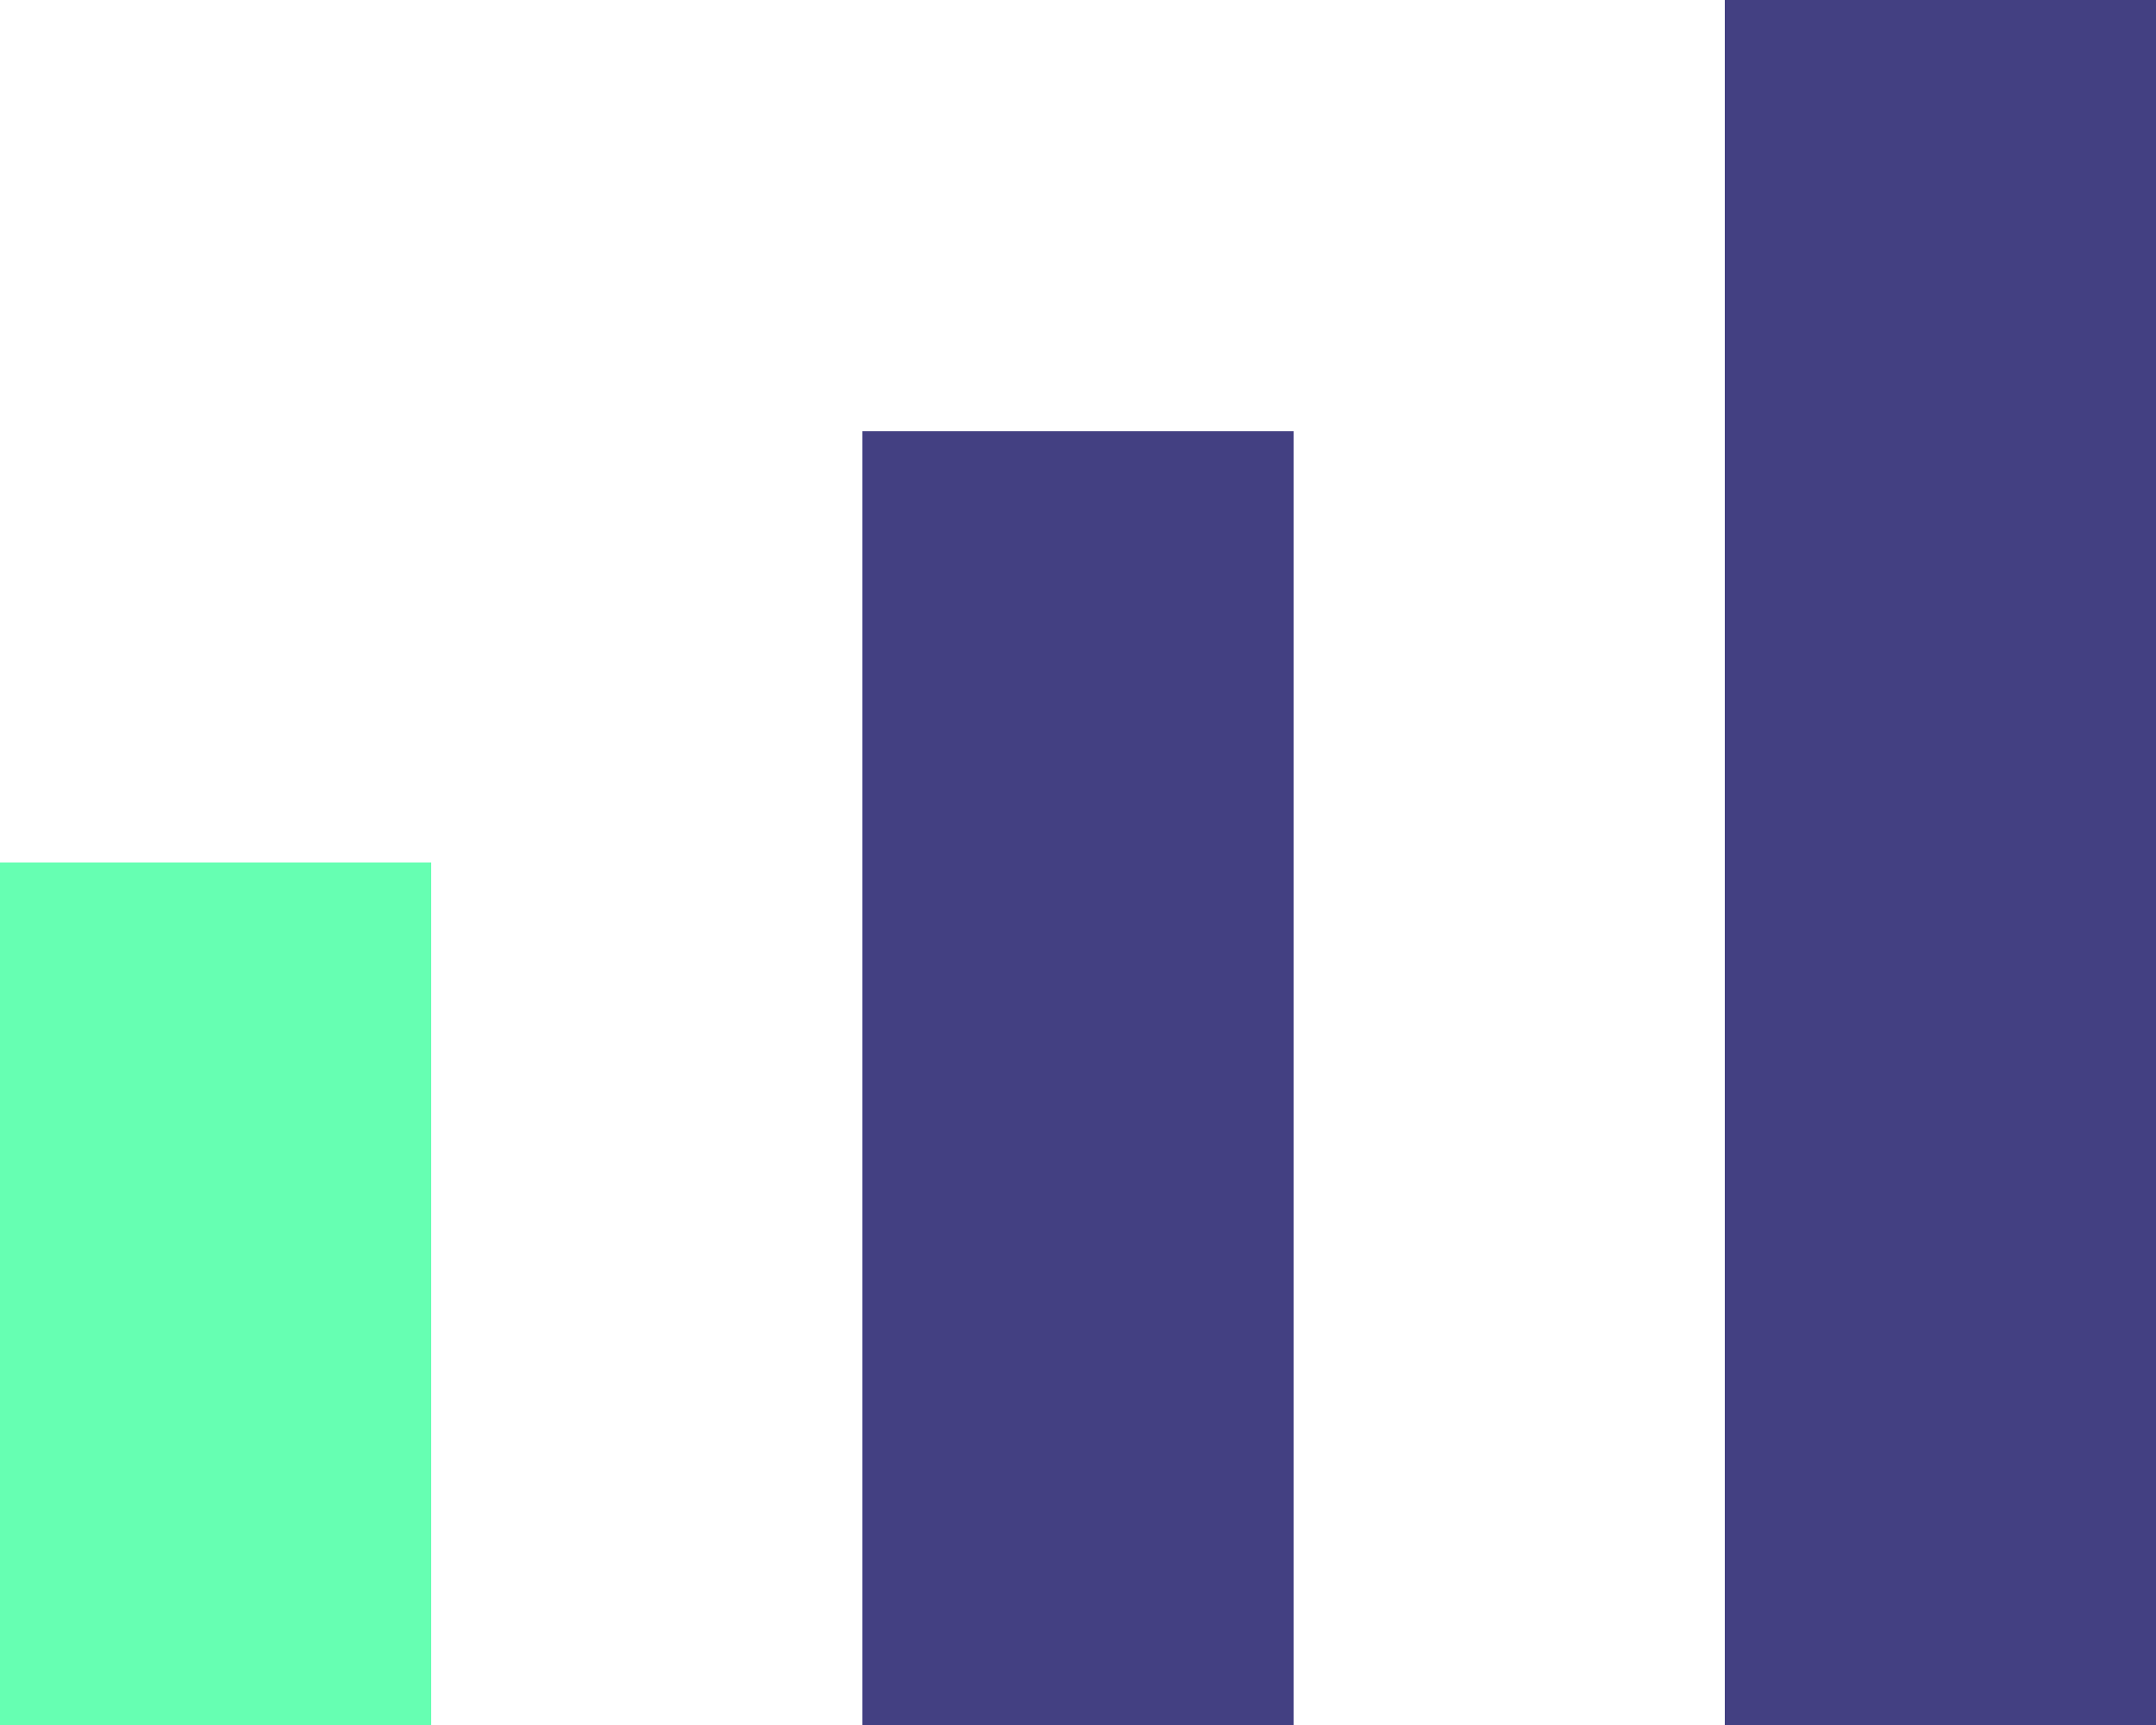 <svg width="20" height="16" viewBox="0 0 20 16" fill="none" xmlns="http://www.w3.org/2000/svg">
<path d="M4 16L-3.4969e-07 16L0 8L4 8L4 16Z" fill="#66FFB2"/>
<path d="M12 16L8 16L8 4L12 4L12 16Z" fill="#434082"/>
<path d="M20 16L16 16L16 2.62269e-07L20 0L20 16Z" fill="#434082"/>
</svg>
